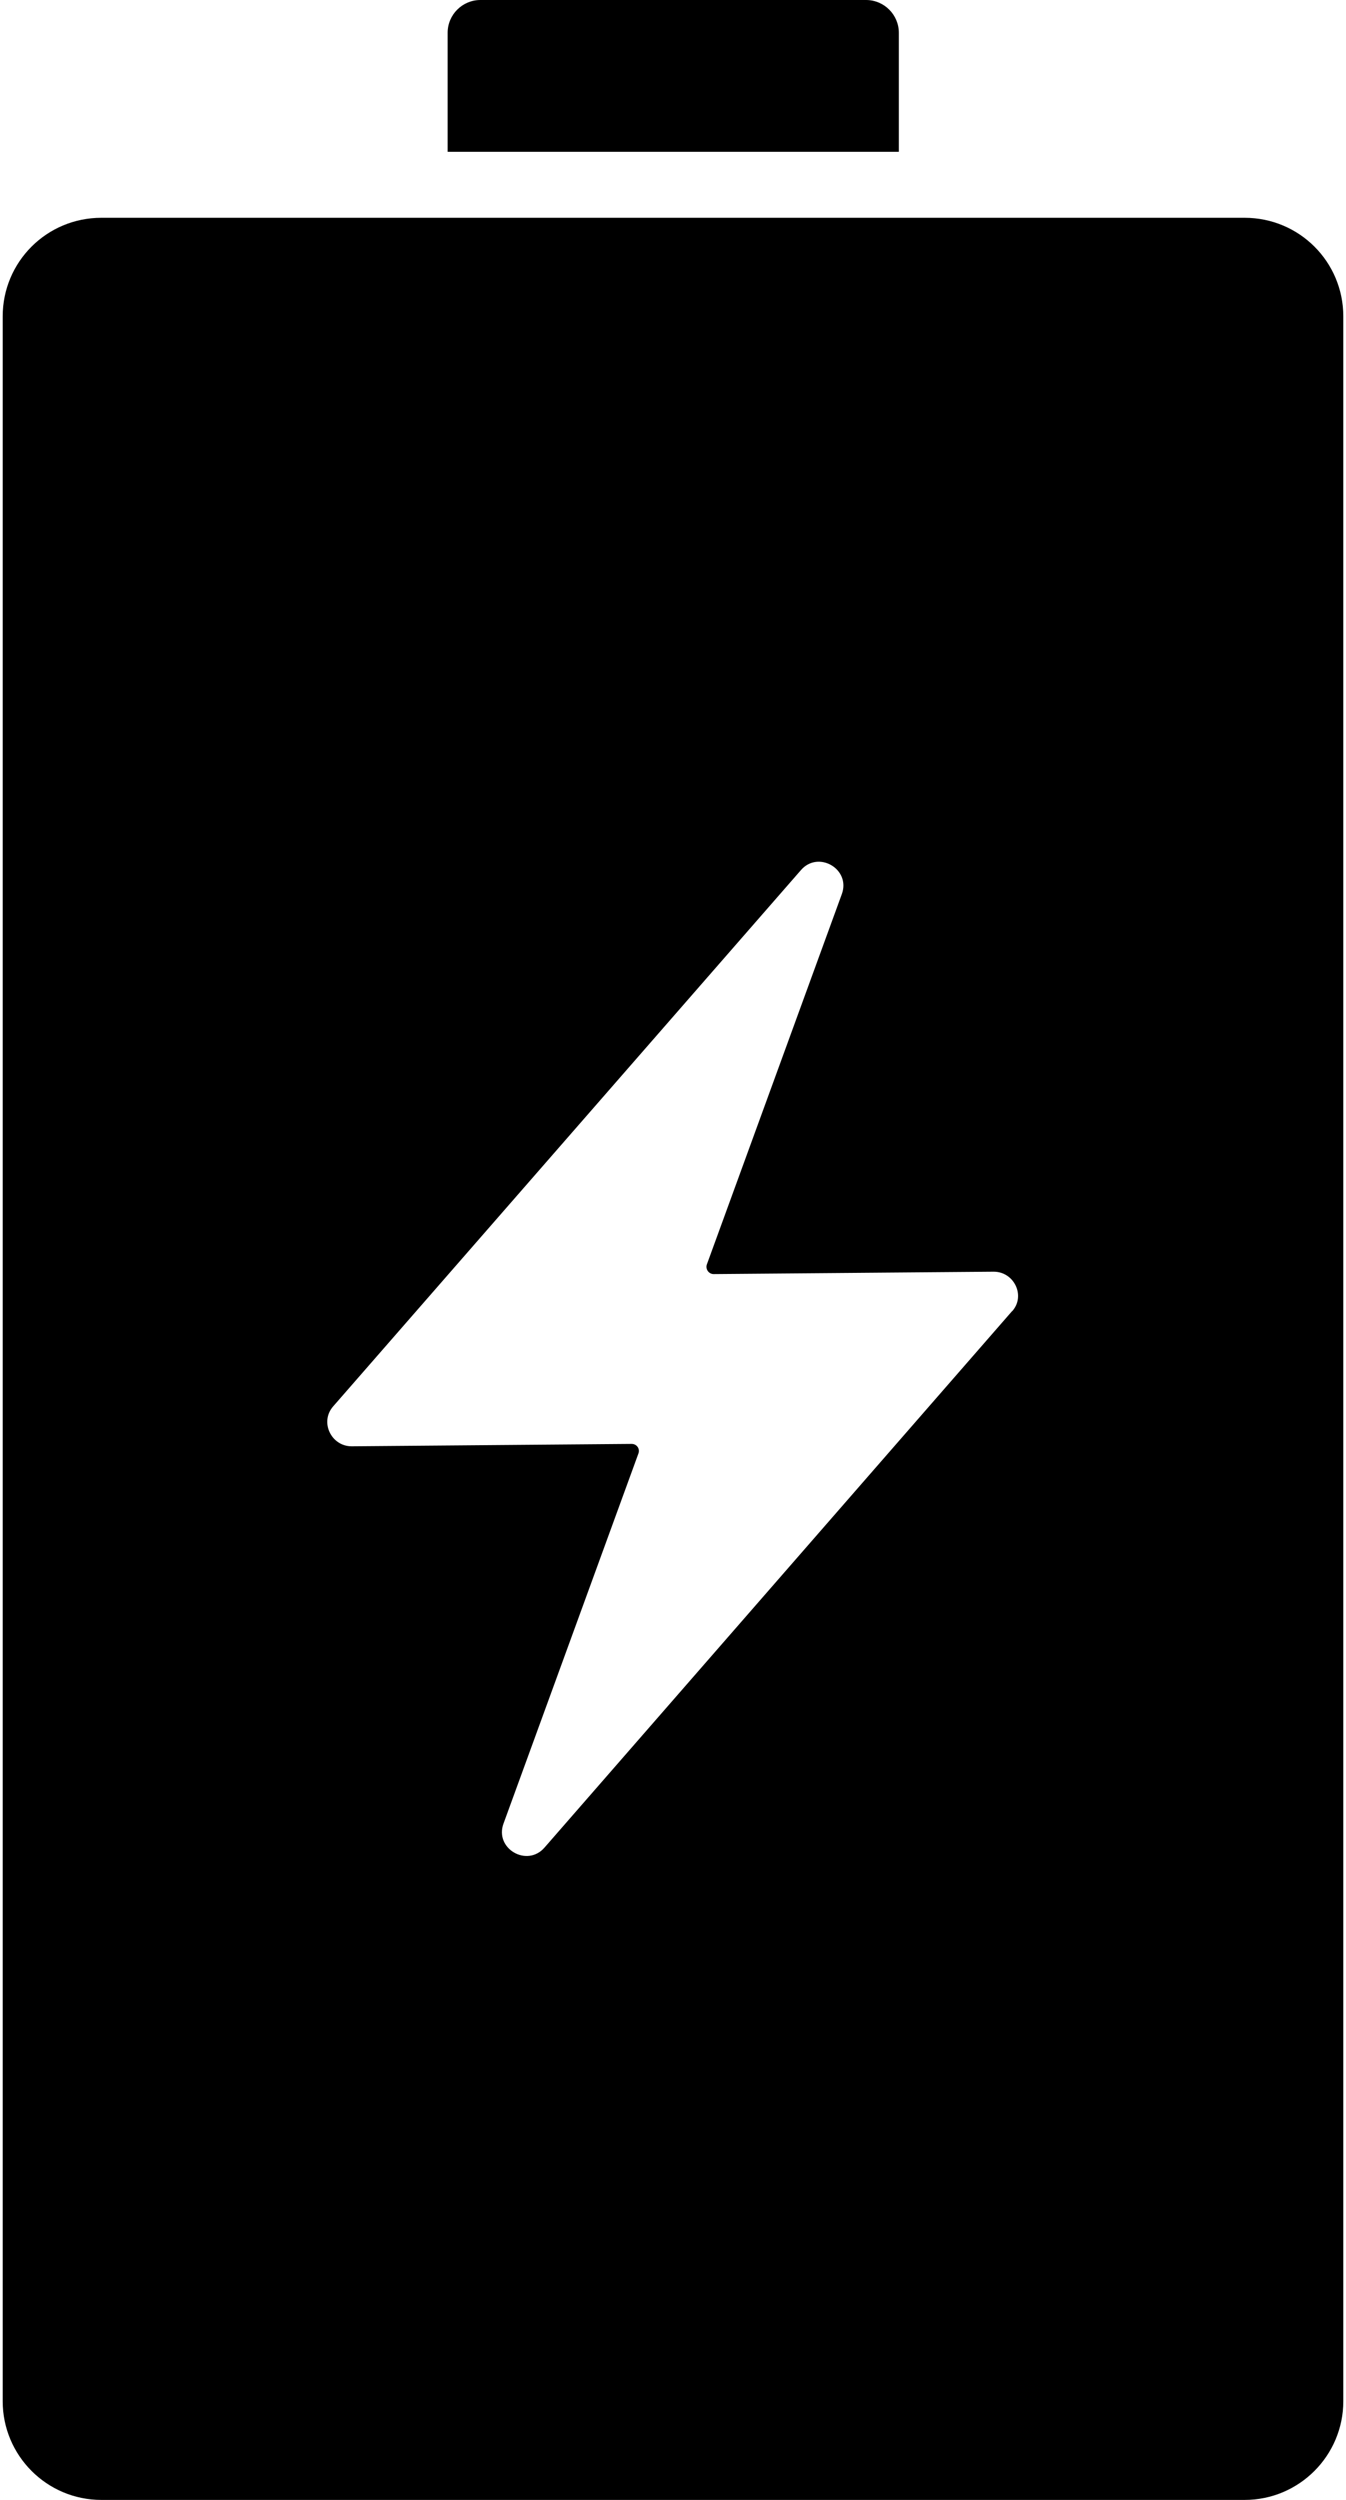 <?xml version="1.0" encoding="UTF-8"?> <svg xmlns="http://www.w3.org/2000/svg" width="14" height="26" viewBox="0 0 14 26" fill="none"><path d="M9.004 0H4.997C4.81 0 4.656 0.152 4.656 0.341V1.579H9.349V0.341C9.349 0.154 9.197 0 9.007 0H9.004Z" fill="black"></path><path d="M12.941 2.265H1.055C0.486 2.265 0.028 2.723 0.028 3.291V24.973C0.028 25.538 0.486 26 1.055 26H12.945C13.514 26 13.972 25.538 13.972 24.973V3.291C13.972 2.723 13.514 2.265 12.945 2.265H12.941ZM10.527 13.636L5.663 19.216C5.481 19.424 5.142 19.226 5.237 18.966L6.641 15.115C6.658 15.066 6.622 15.017 6.57 15.017L3.658 15.042C3.444 15.042 3.323 14.788 3.466 14.626L8.331 9.049C8.512 8.841 8.851 9.039 8.756 9.299L7.352 13.151C7.336 13.199 7.371 13.251 7.423 13.251L10.335 13.226C10.55 13.226 10.67 13.48 10.527 13.638V13.636Z" fill="black"></path></svg> 